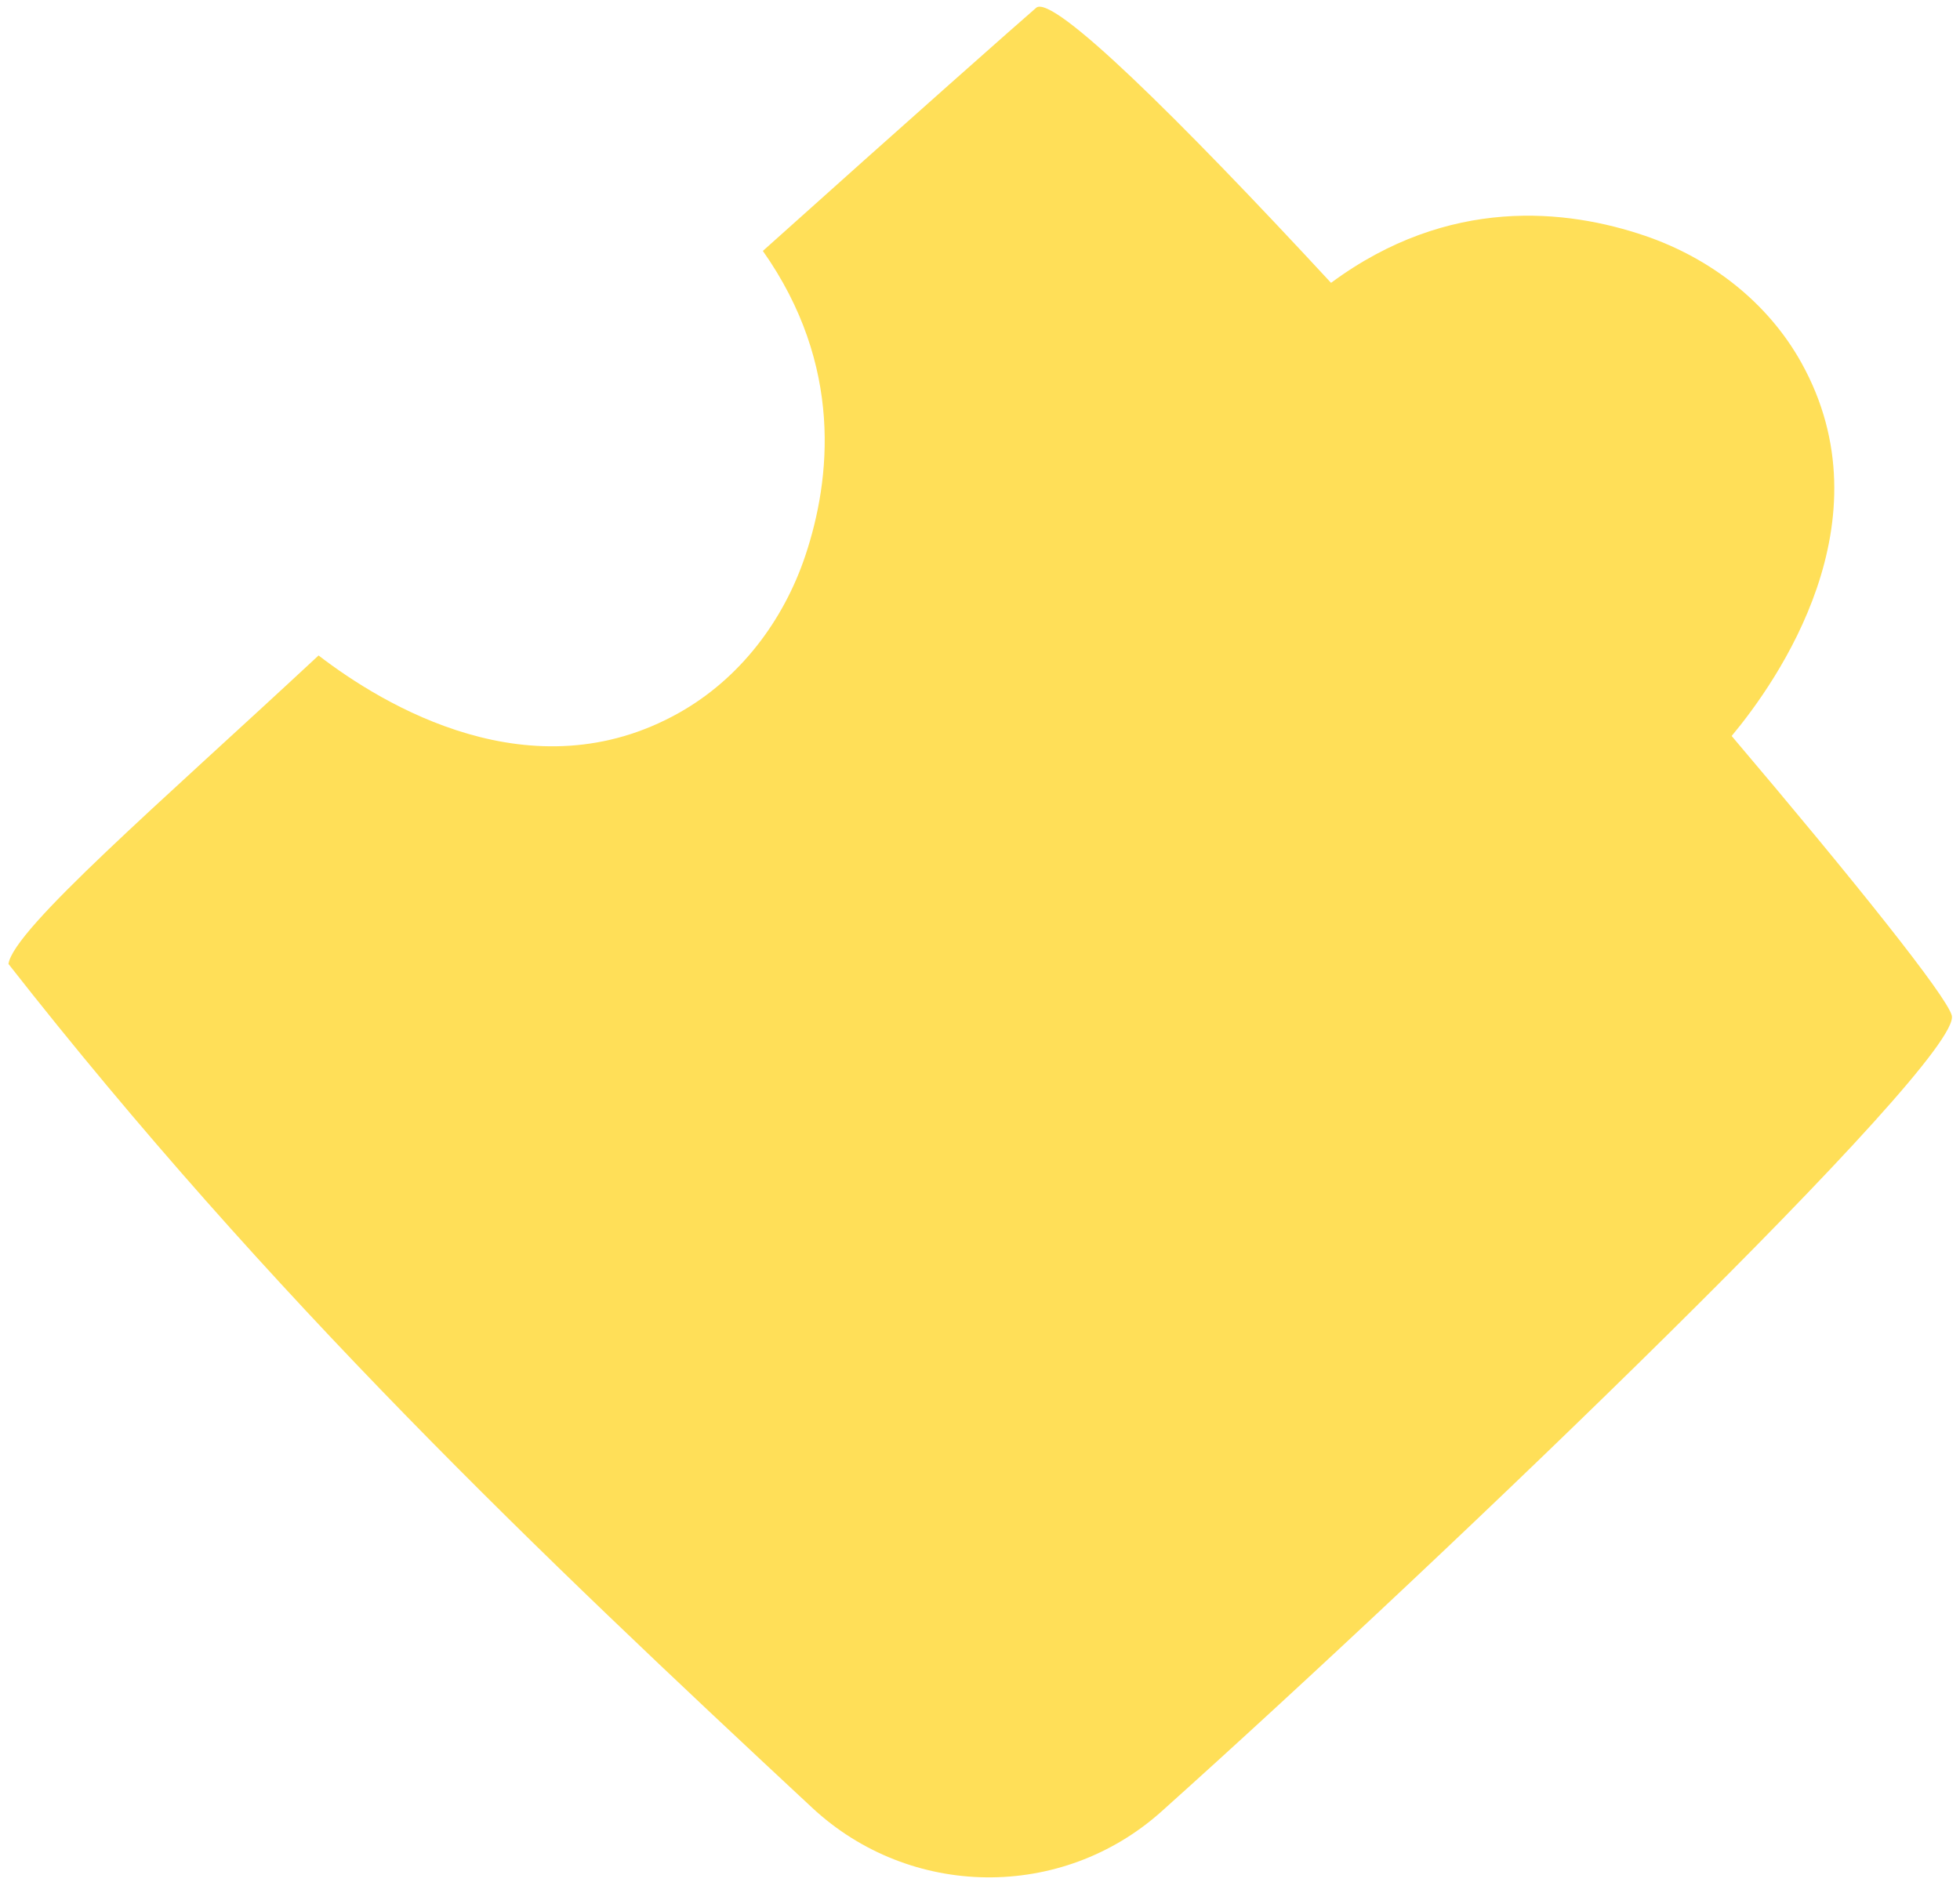 <?xml version="1.0" encoding="UTF-8"?> <svg xmlns="http://www.w3.org/2000/svg" width="151" height="145" viewBox="0 0 151 145" fill="none"><path d="M79.828 0.6C78.689 1.576 69.96 9.297 58.771 19.336C64.993 28.157 64 36.961 62.047 42.804C60.354 47.868 56.982 52.296 52.33 54.918C40.991 61.309 29.508 54.329 24.543 50.508C24.499 50.548 24.455 50.59 24.41 50.631C12.409 61.803 1.026 71.604 0.652 74.28C20.821 100.013 41.528 119.703 62.569 139.297C70.127 146.335 81.802 146.472 89.492 139.577C111.575 119.777 151.269 81.659 150.366 78.247C149.973 76.761 142.913 67.92 133.408 56.712C136.933 52.483 145.578 40.179 138.782 27.955C136.188 23.289 131.779 19.89 126.726 18.167C120.74 16.128 111.634 15.07 102.544 21.795C90.76 9.062 81.092 -0.483 79.828 0.6Z" fill="#FFDF58"></path></svg> 